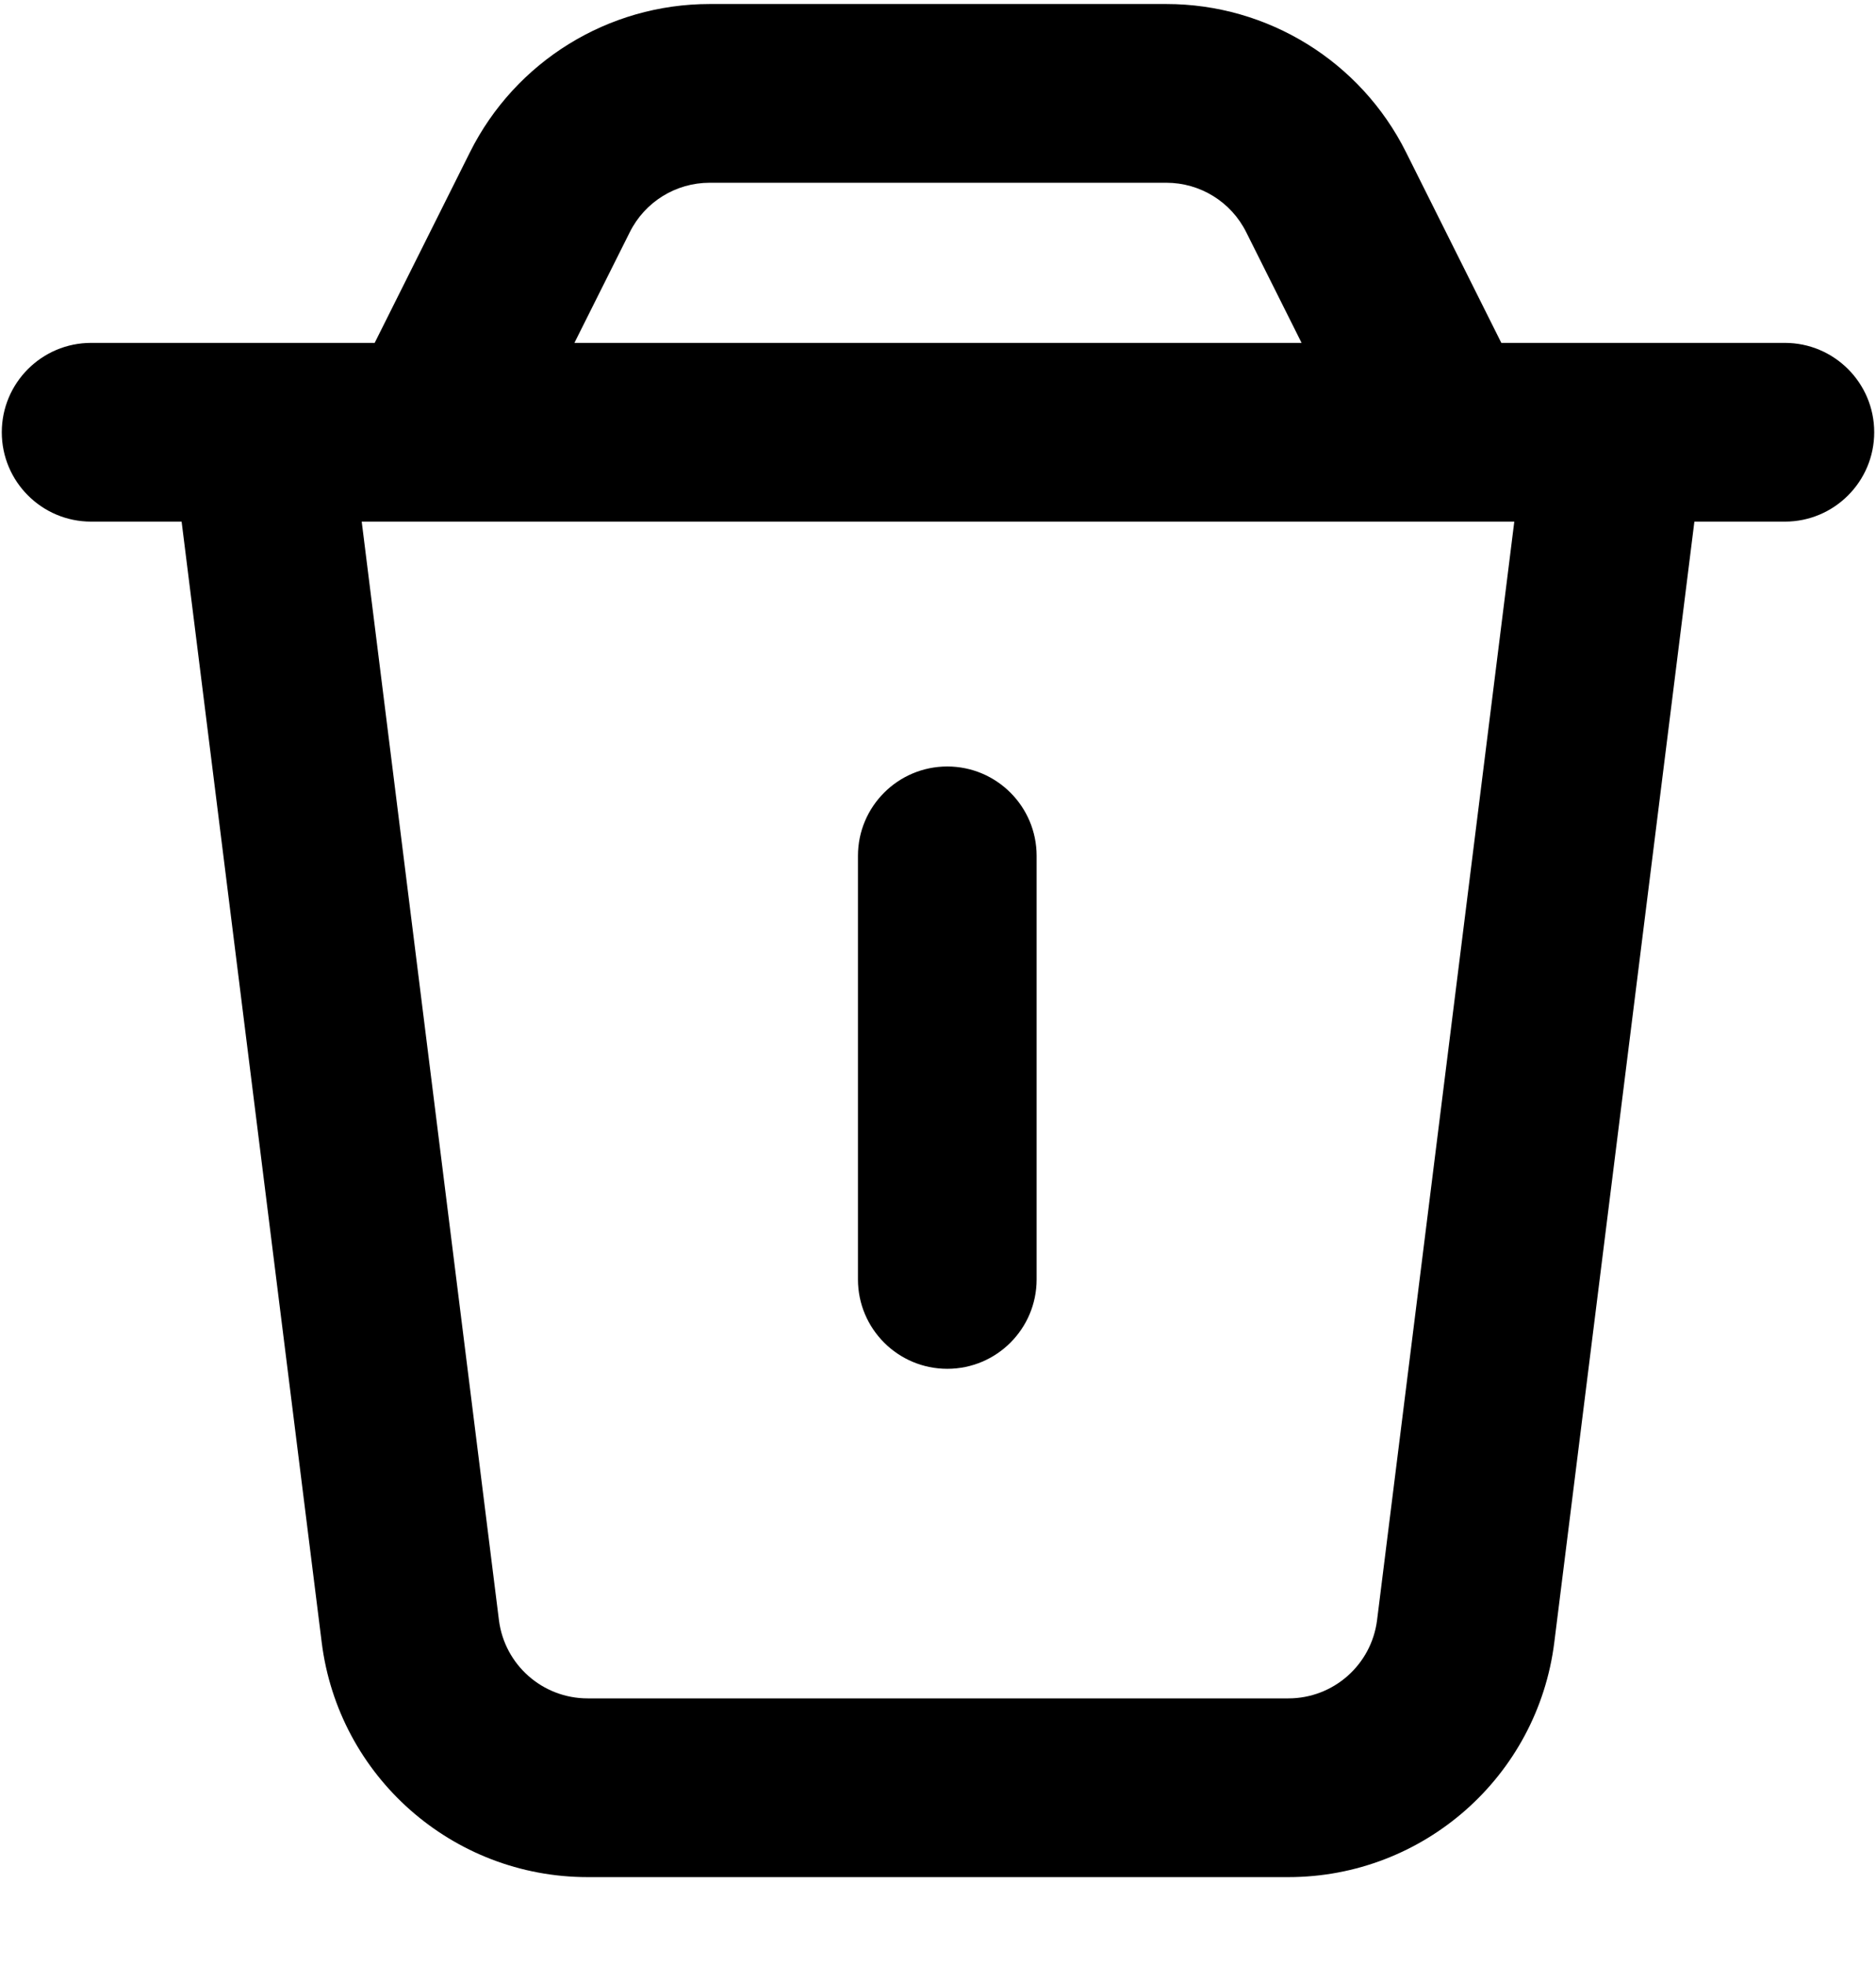 <svg width="21" height="22" viewBox="0 0 21 22" fill="none" xmlns="http://www.w3.org/2000/svg">
<path fill-rule="evenodd" clip-rule="evenodd" d="M7.05 2.598C7.219 2.259 7.565 2.045 7.944 2.045H13.056C13.435 2.045 13.781 2.259 13.95 2.598L14.57 3.837H6.43L7.05 2.598ZM15.739 1.703L16.806 3.837H18.084H19.98C20.532 3.837 20.98 4.285 20.98 4.837C20.98 5.389 20.532 5.837 19.98 5.837H18.967L17.399 18.377C17.212 19.878 15.935 21.005 14.422 21.005H6.578C5.065 21.005 3.788 19.878 3.601 18.377L2.033 5.837H1.02C0.468 5.837 0.02 5.389 0.02 4.837C0.02 4.285 0.468 3.837 1.02 3.837H2.916H4.194L5.261 1.703C5.769 0.687 6.808 0.045 7.944 0.045H13.056C14.192 0.045 15.231 0.687 15.739 1.703ZM16.188 5.837H16.951L15.415 18.129C15.352 18.629 14.927 19.005 14.422 19.005H6.578C6.073 19.005 5.648 18.629 5.585 18.129L4.049 5.837H4.812H16.188ZM10.604 8.577C11.156 8.577 11.604 9.025 11.604 9.577V14.317C11.604 14.869 11.156 15.317 10.604 15.317C10.052 15.317 9.604 14.869 9.604 14.317V9.577C9.604 9.025 10.052 8.577 10.604 8.577Z" fill="black"/>
</svg>
